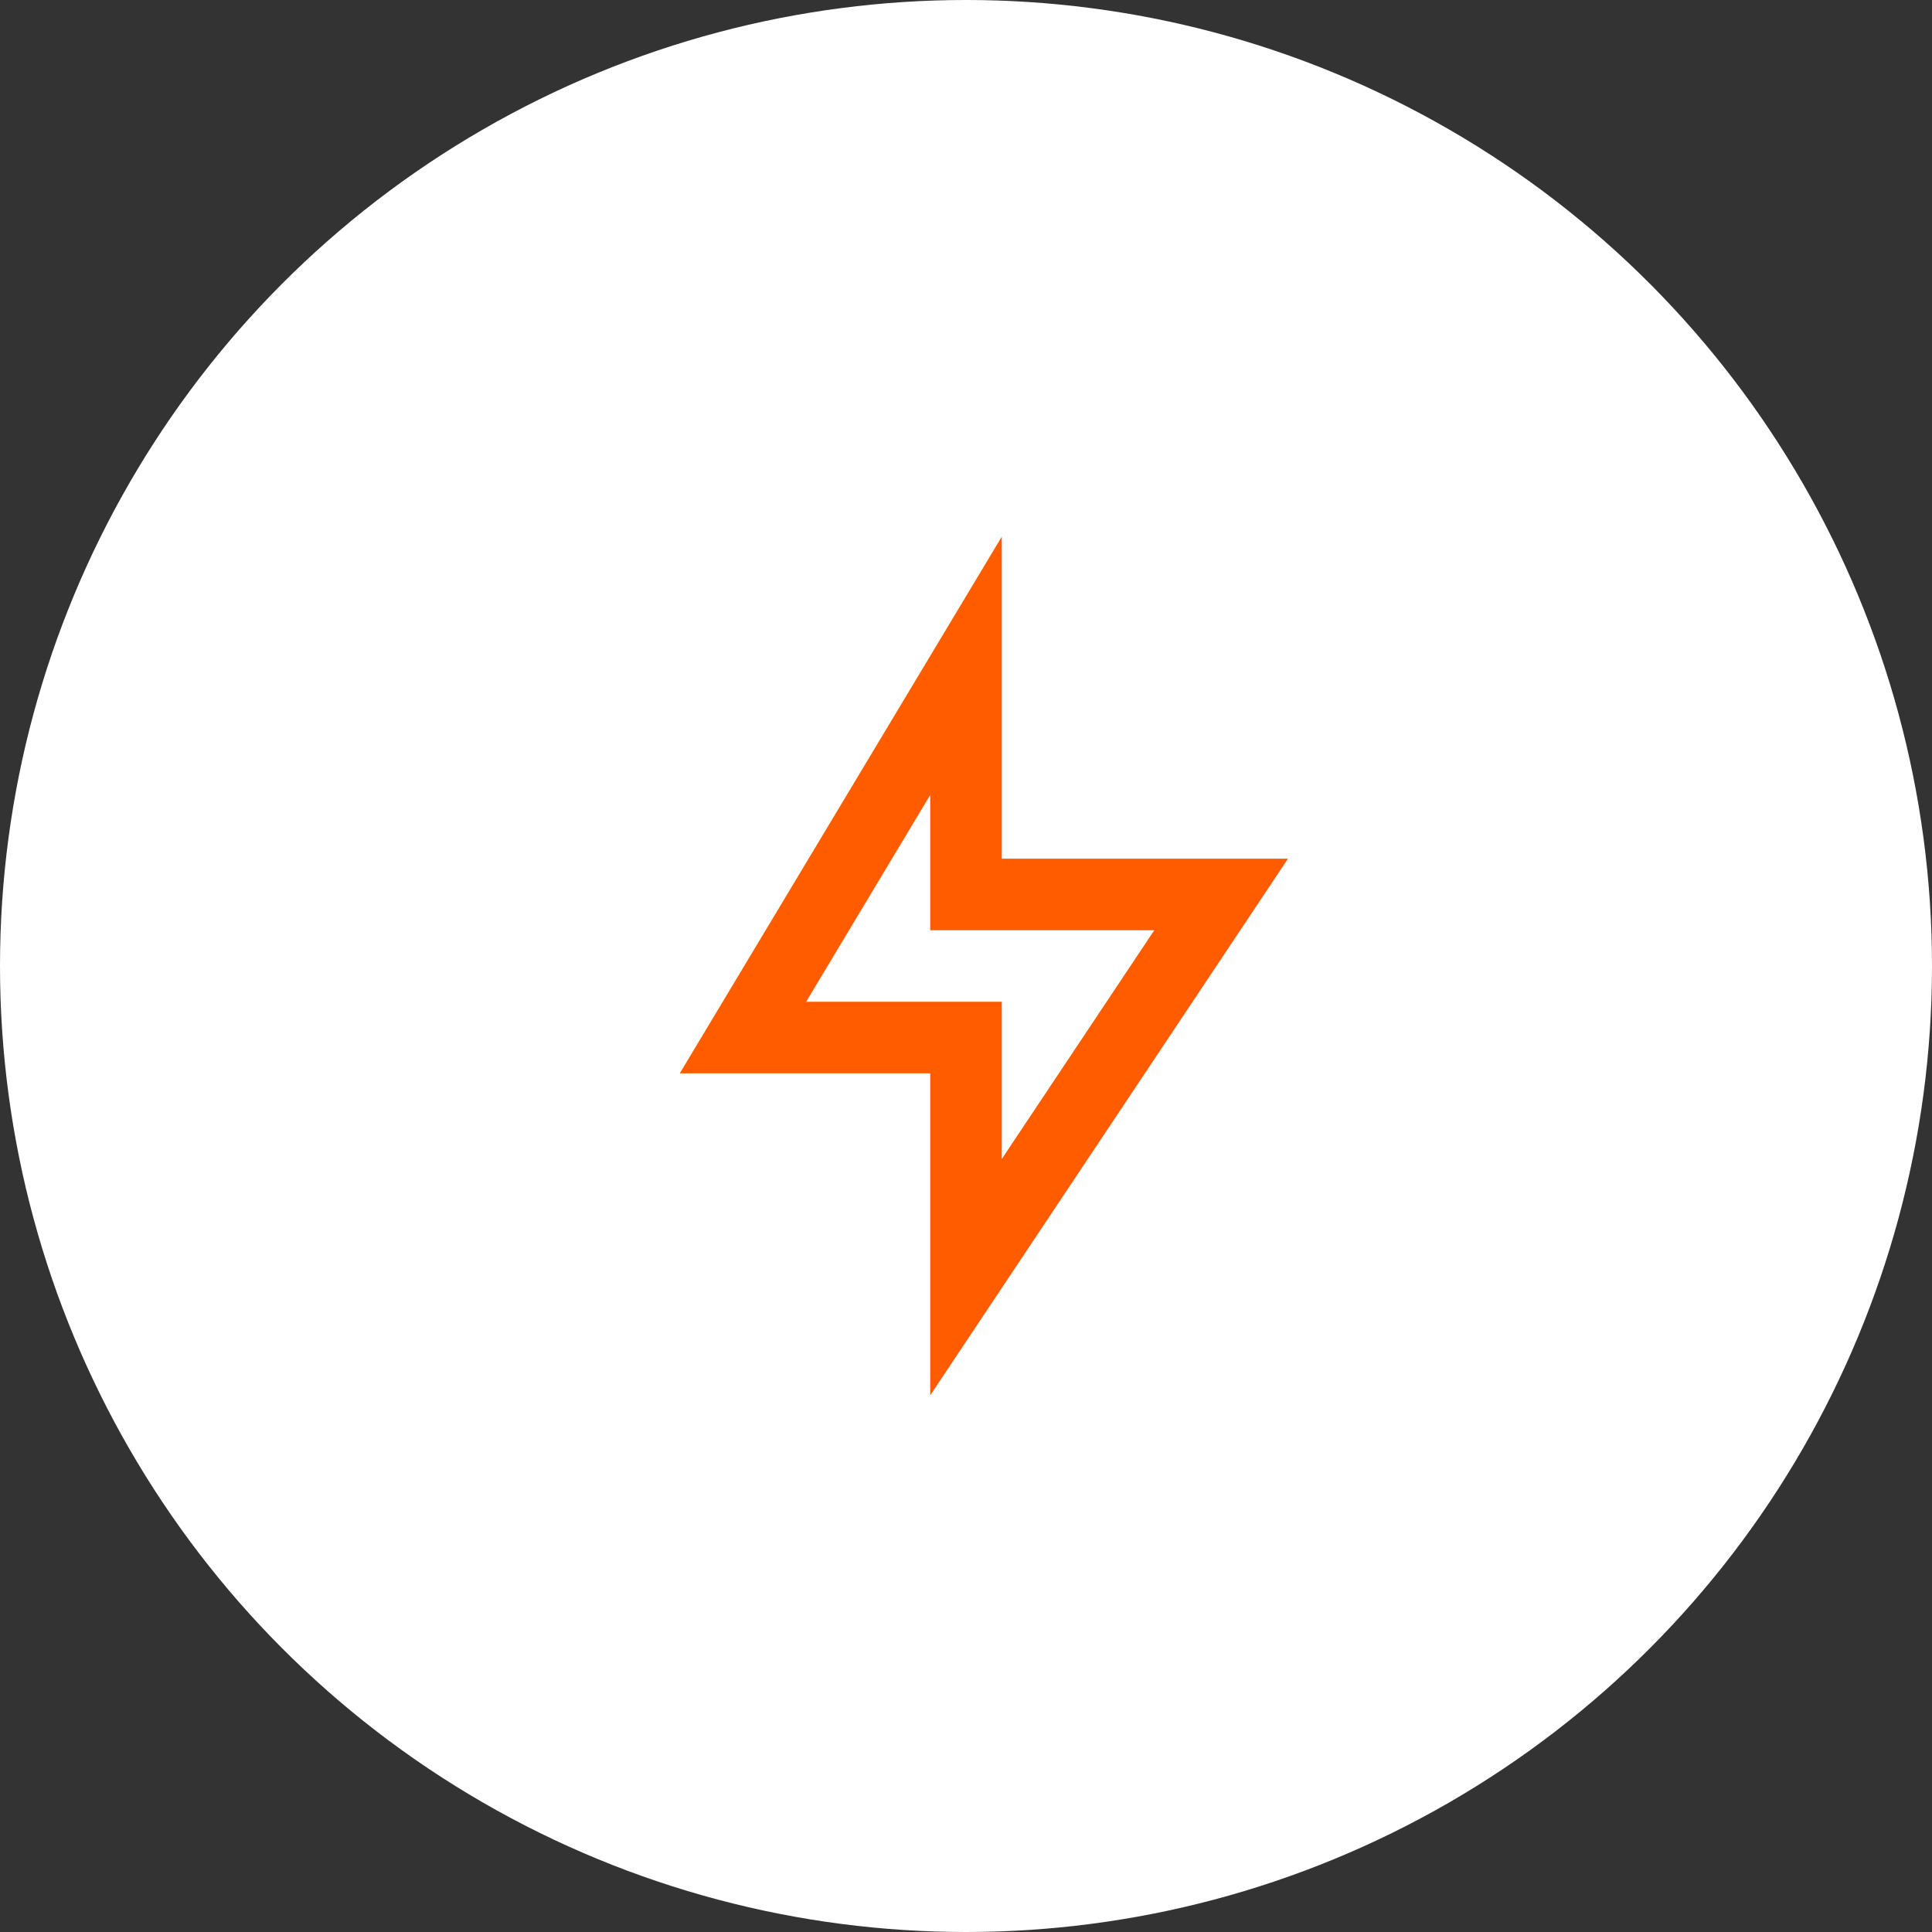 <?xml version="1.0" encoding="UTF-8"?> <svg xmlns="http://www.w3.org/2000/svg" width="54" height="54" viewBox="0 0 54 54" fill="none"><rect x="0" y="0" width="54" height="54" fill="#333333" stroke="none"/> <circle cx="27" cy="27" r="27" fill="white"></circle> <path d="M28 24H36L26 39V30H19L28 15V24ZM26 26V22.22L22.532 28H28V32.394L32.263 26H26Z" fill="#FF5C00"></path> </svg> 